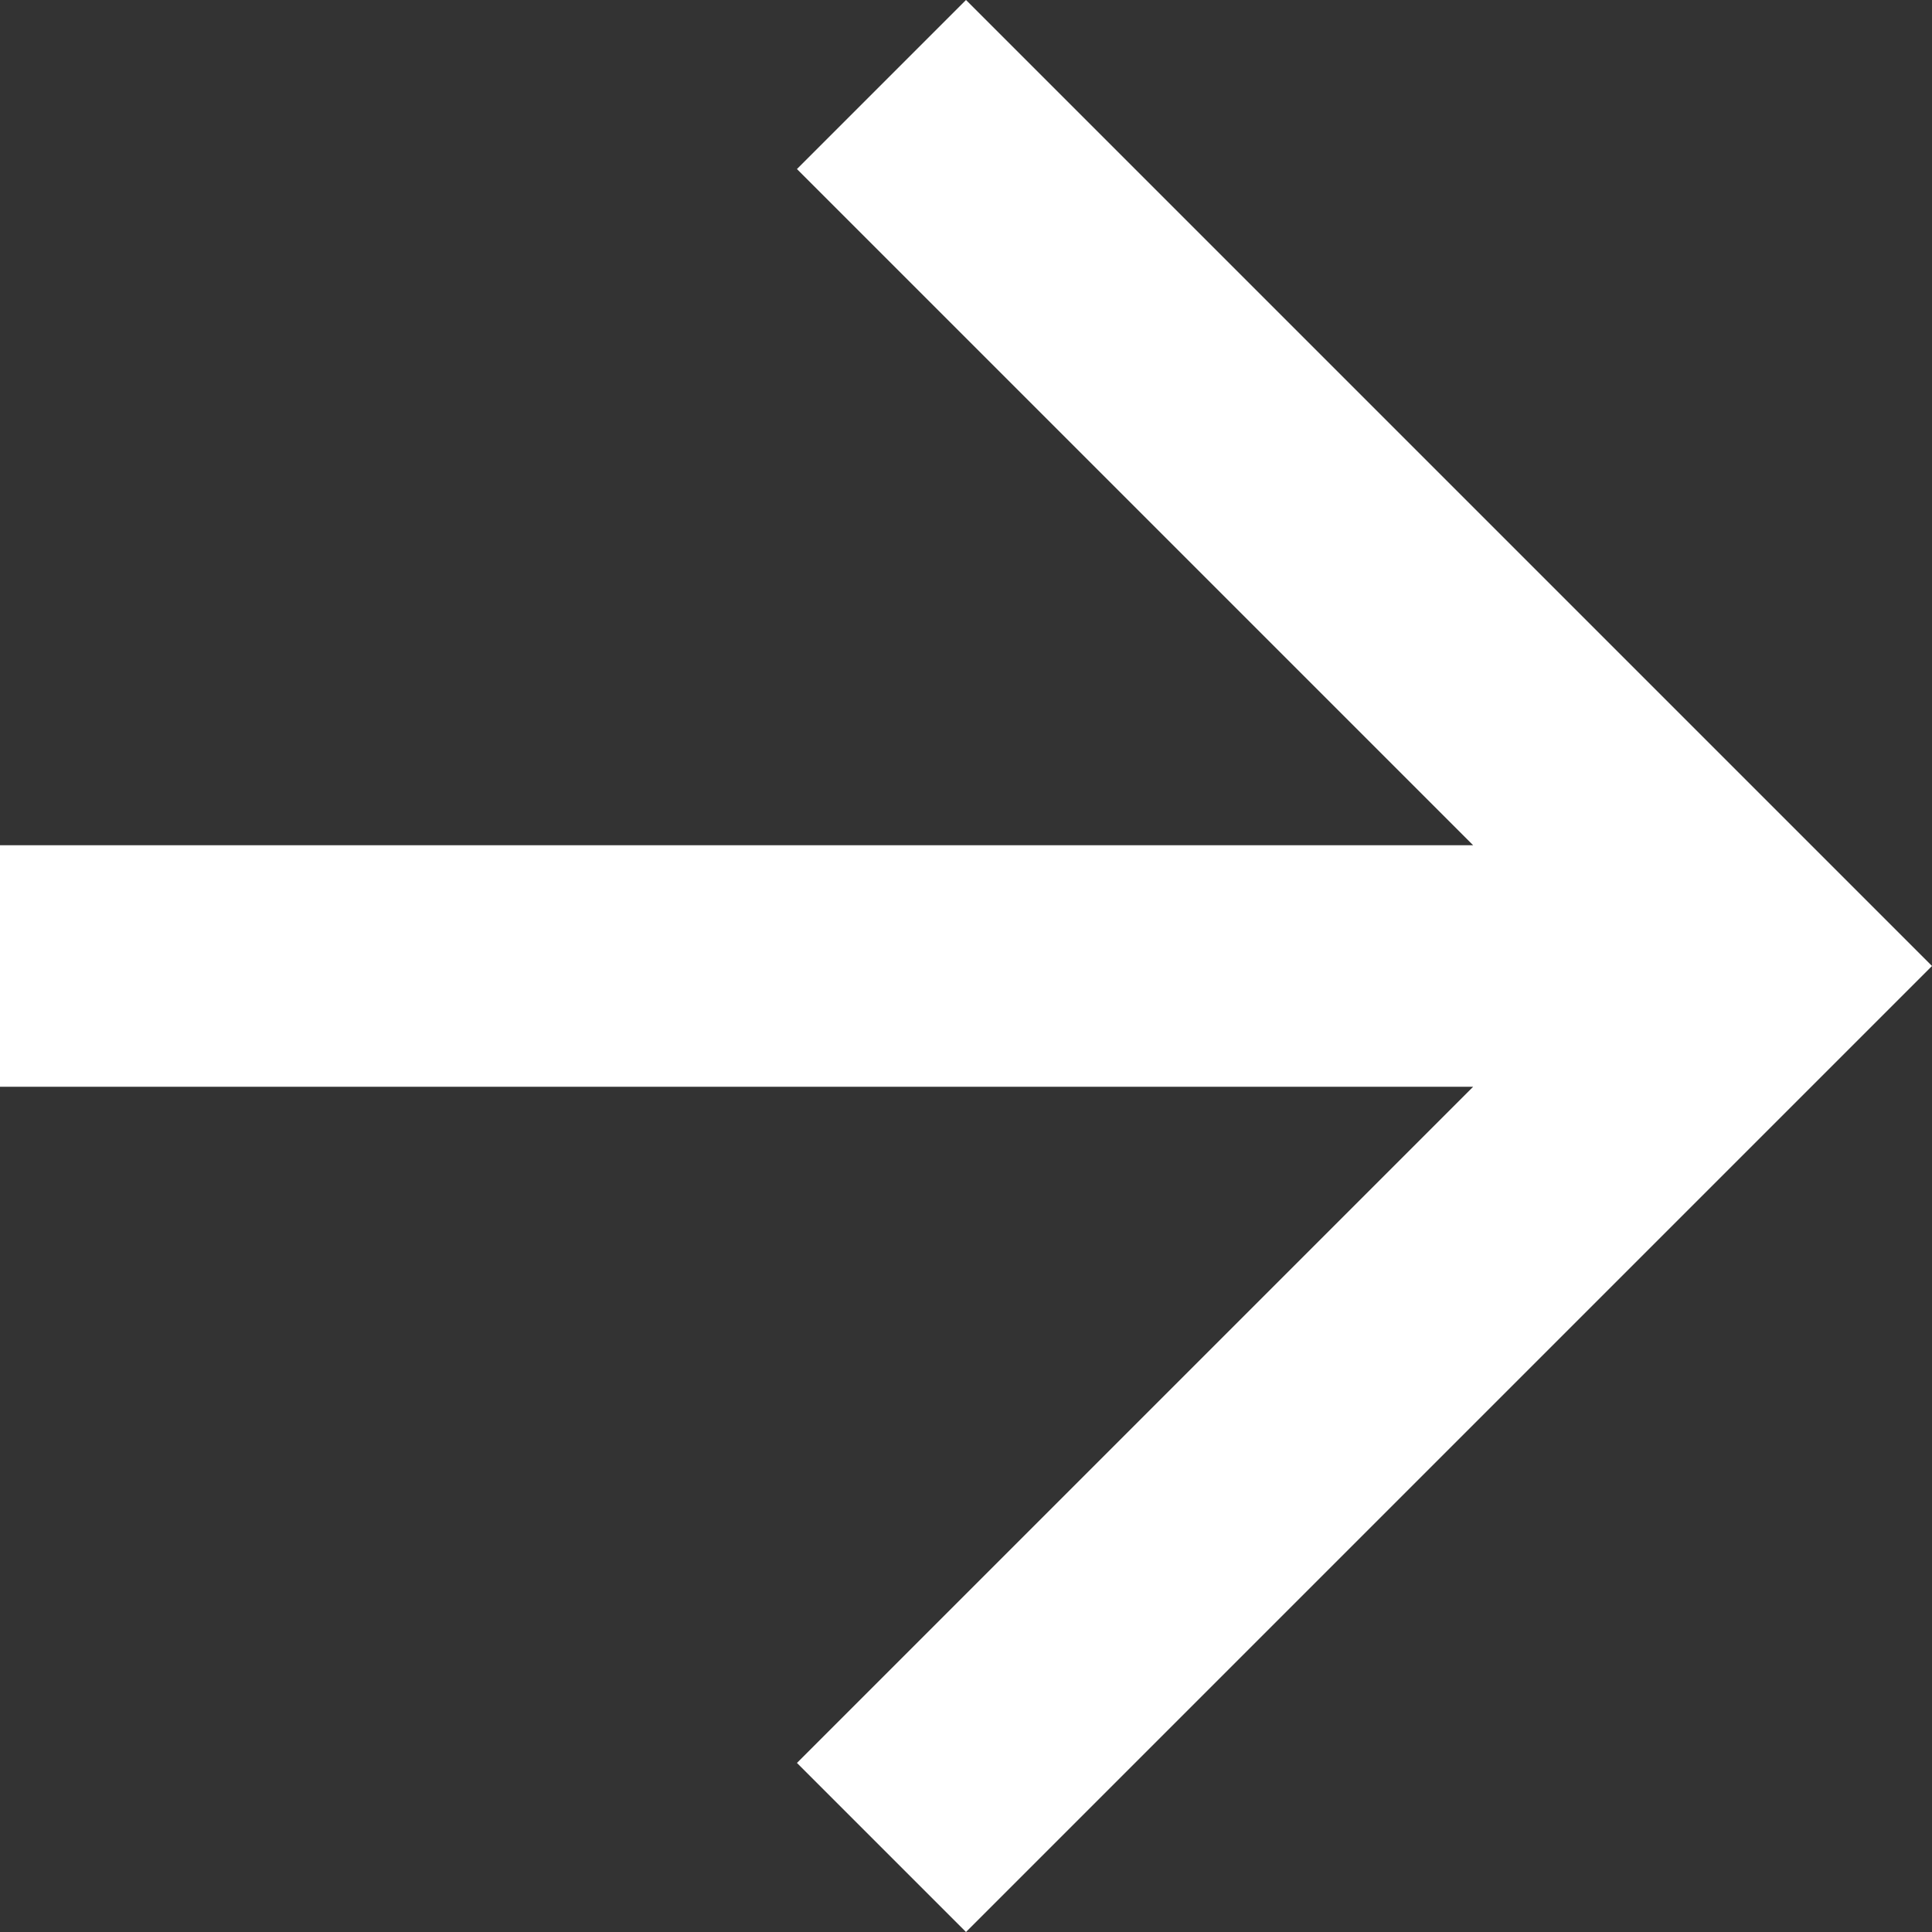 <?xml version="1.0" encoding="UTF-8"?>
<svg id="_レイヤー_1" xmlns="http://www.w3.org/2000/svg" width="16" height="16" version="1.1" xmlns:sketch="http://www.bohemiancoding.com/sketch/ns" xmlns:xlink="http://www.w3.org/1999/xlink" viewBox="0 0 16 16">
  <rect x="0" y="0" width="16" height="16" fill="#333333" stroke="none"/>
  <!-- Generator: Adobe Illustrator 29.2.1, SVG Export Plug-In . SVG Version: 2.1.0 Build 116)  -->
  <defs>
    <style>
      .st0 {
        fill: #fff;
        fill-rule: evenodd;
      }
    </style>
  </defs>
  <g id="Page-1">
    <g id="Core">
      <g id="arrow-back">
        <path id="Shape" class="st0" d="M0,9h12.2l-5.6,5.6,1.4,1.4,8-8L8,0l-1.4,1.4,5.6,5.6H0v2h0Z"/>
      </g>
    </g>
  </g>
</svg>